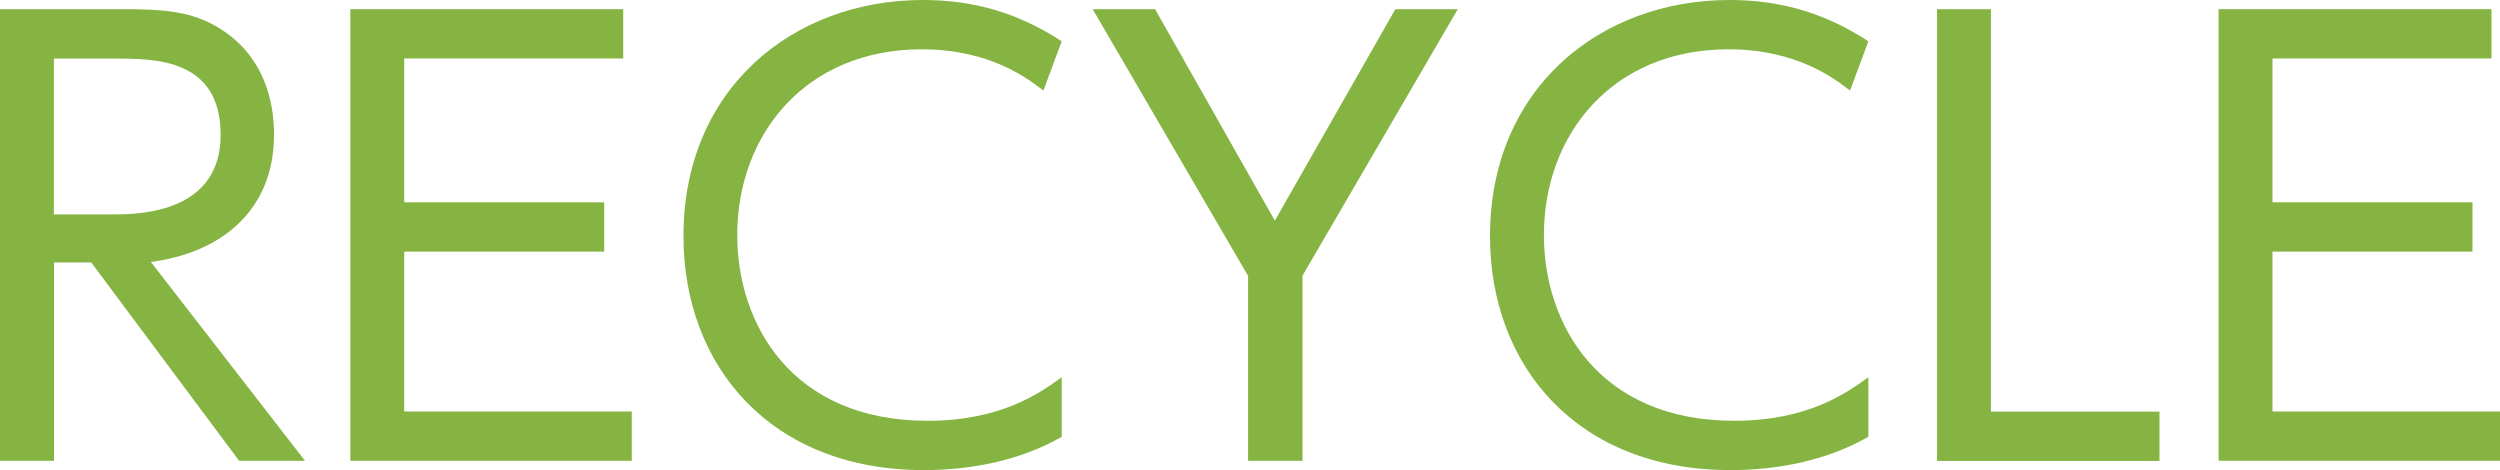 <?xml version="1.0" encoding="UTF-8"?>
<svg id="_レイヤー_2" data-name="レイヤー_2" xmlns="http://www.w3.org/2000/svg" viewBox="0 0 196.24 36.9">
  <defs>
    <style>
      .cls-1 {
        fill: #85b442;
      }
    </style>
  </defs>
  <g id="_レイヤー_2-2" data-name="レイヤー_2">
    <g>
      <path class="cls-1" d="M9.72.72c2.79,0,4.95.13,6.93,1.17,4.23,2.25,4.86,6.3,4.86,8.68,0,6.08-4.32,9.31-9.67,9.99l12.1,15.61h-5.17l-11.61-15.57h-2.92v15.57H0V.72h9.72ZM4.23,4.59v12.24h4.72c2.21,0,8.37-.22,8.37-6.25s-5.26-5.98-8.33-5.98h-4.77Z"/>
      <path class="cls-1" d="M47.43,15.88v3.87h-15.7v12.55h17.86v3.87h-22.09V.72h21.42v3.87h-17.19v11.29h15.7Z"/>
      <path class="cls-1" d="M83.34,34.29c-3.24,1.85-7.06,2.61-10.84,2.61-11.97,0-18.85-8.14-18.85-18.36C53.64,6.93,62.28,0,72.45,0c4.05,0,7.51,1.04,10.89,3.24l-1.44,3.87c-1.17-.9-4.14-3.24-9.54-3.24-9.13,0-14.49,6.7-14.49,14.58,0,6.97,4.27,14.58,14.94,14.58,5.85,0,8.91-2.25,10.53-3.42v4.68Z"/>
      <path class="cls-1" d="M97.96,21.64L85.77.72h4.9l9.4,16.6L109.53.72h4.9l-12.19,20.92v14.53h-4.27v-14.53Z"/>
      <path class="cls-1" d="M146.65,34.29c-3.24,1.85-7.06,2.61-10.84,2.61-11.97,0-18.85-8.14-18.85-18.36,0-11.61,8.64-18.54,18.81-18.54,4.05,0,7.51,1.04,10.89,3.24l-1.44,3.87c-1.17-.9-4.14-3.24-9.54-3.24-9.13,0-14.49,6.7-14.49,14.58,0,6.97,4.28,14.58,14.94,14.58,5.85,0,8.91-2.25,10.53-3.42v4.68Z"/>
      <path class="cls-1" d="M156.28.72v31.59h13.23v3.87h-17.46V.72h4.23Z"/>
      <path class="cls-1" d="M194.08,15.88v3.87h-15.7v12.55h17.86v3.87h-22.09V.72h21.42v3.87h-17.19v11.29h15.7Z"/>
    </g>
  </g>
</svg>